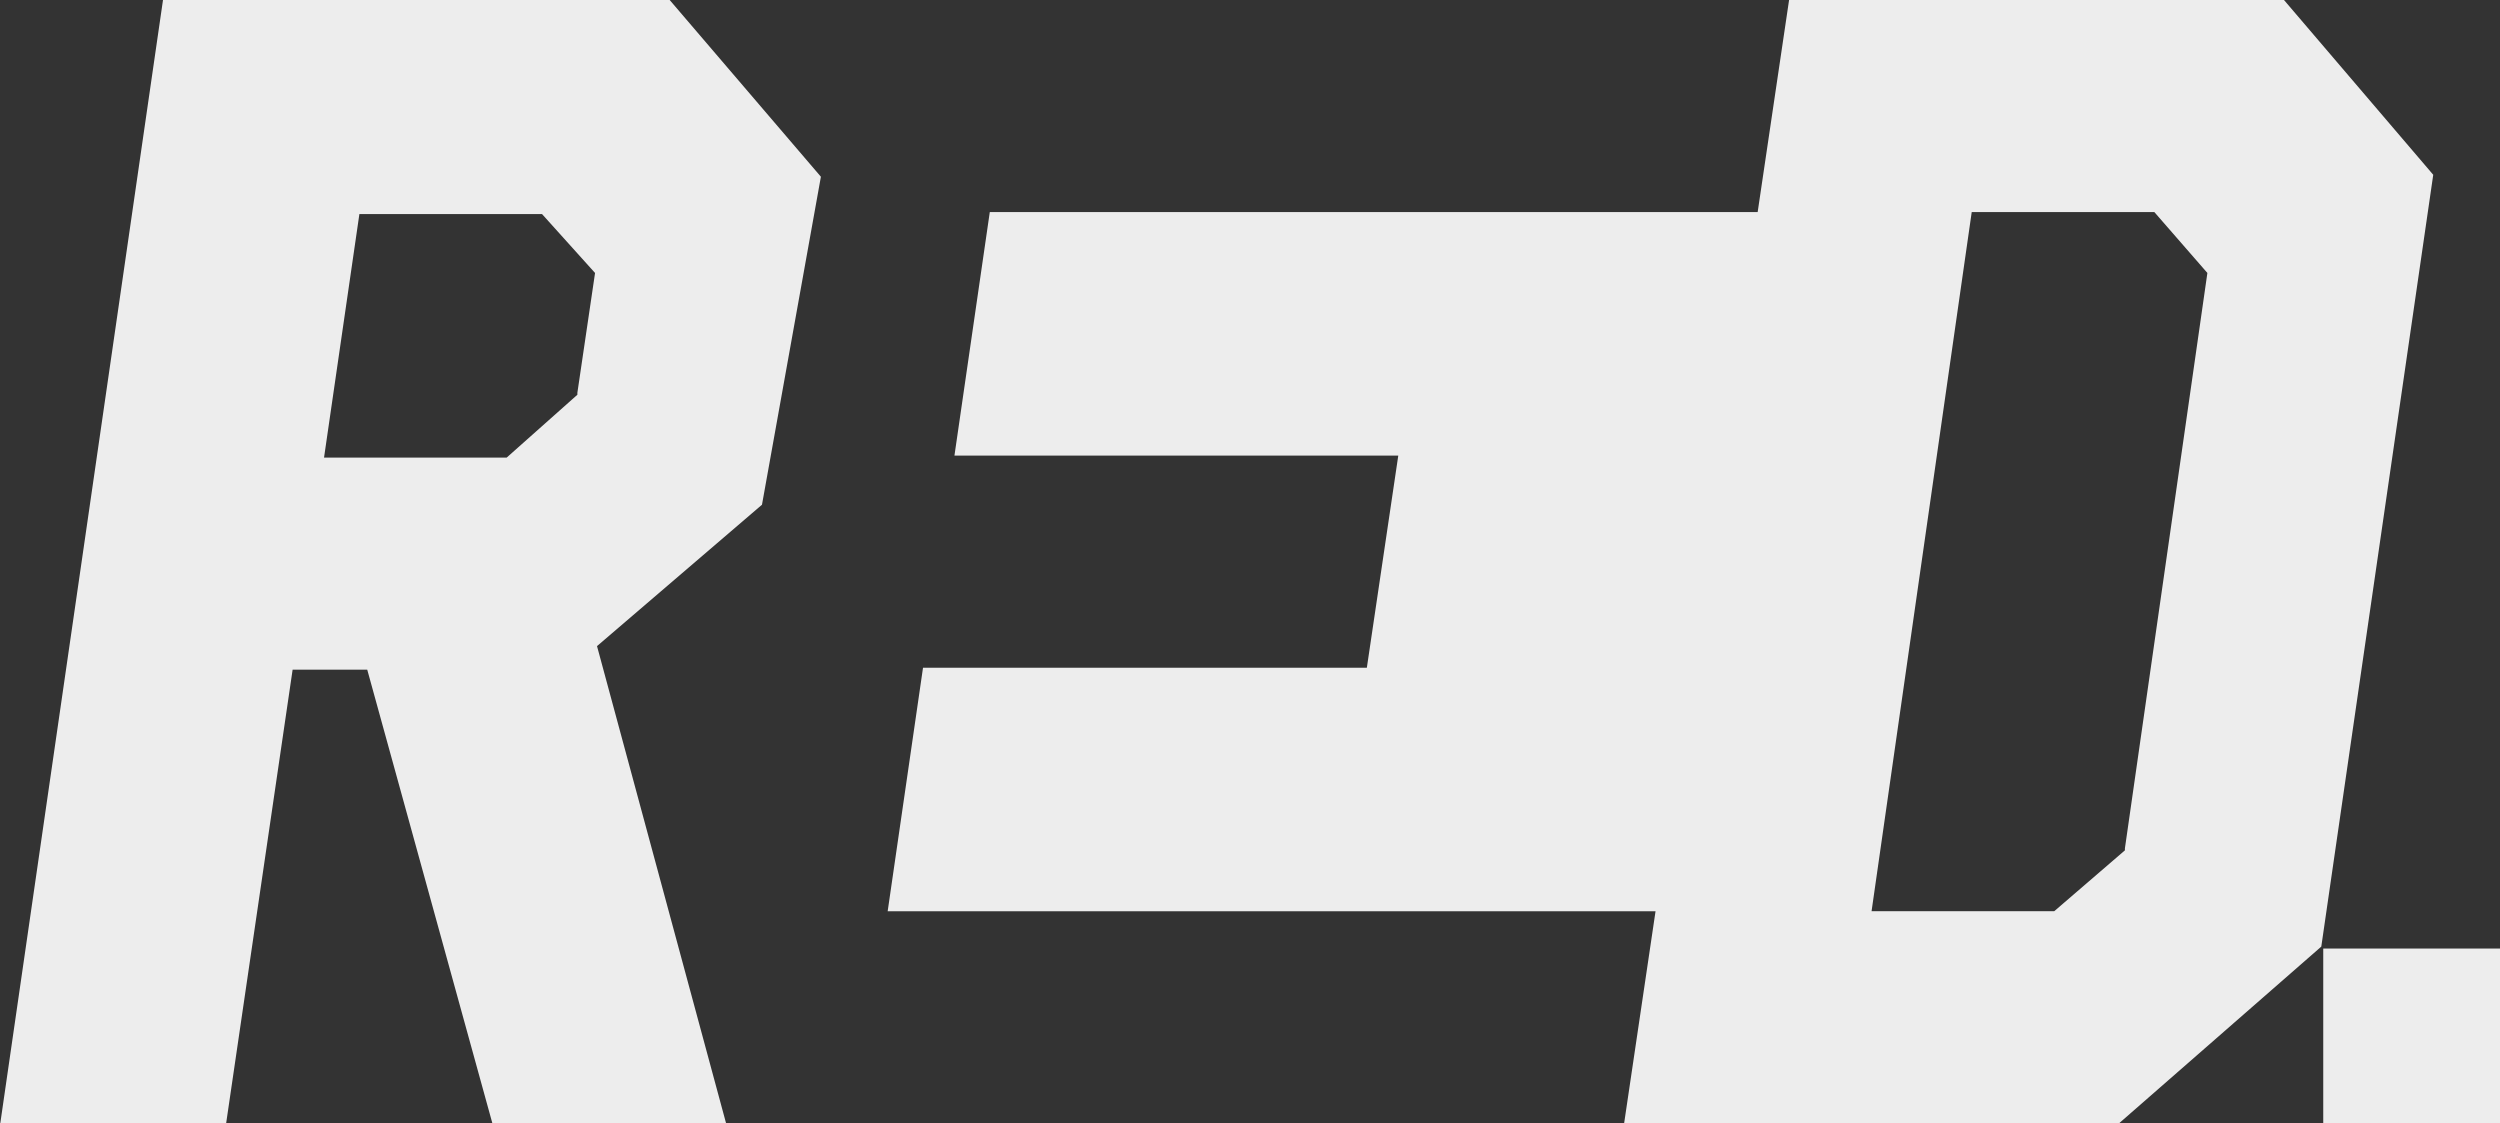 <?xml version="1.0" encoding="UTF-8"?>
<svg id="b" xmlns="http://www.w3.org/2000/svg" version="1.1" viewBox="0 0 127.3 57.2">
  <rect x="0" y="0" width="127.3" height="57.2" fill="#333333" stroke="none"/>
  <!-- Generator: Adobe Illustrator 29.5.1, SVG Export Plug-In . SVG Version: 2.1.0 Build 141)  -->
  <defs>
    <style>
      .st0 {
        fill: #ededed;
      }
    </style>
  </defs>
  <g id="c">
    <path class="st0" d="M30.4,32.9l6.6,24.4h-11.9l-6.4-23.2h-3.8l-3.4,23.2H0L8.3,0h25.8l7.7,9-3,16.7-8.4,7.2ZM29.4,20l.9-6.1-2.7-3h-9.3l-1.8,12.4h9.3l3.6-3.2h0Z"/>
    <path class="st0" d="M127.3,48.3v9h-9v-9h9Z"/>
    <path class="st0" d="M116.3,0h-25.2l-1.6,10.8h-39.1l-1.8,12.4h22.6l-1.6,10.8h-22.6l-1.8,12.4h39.1l-1.6,10.8h25.2l10.3-9,5.7-39.3-7.6-8.9ZM108.2,43.3l-3.6,3.1h-9.3l5.1-35.6h9.3l2.7,3.1-4.2,29.3h0Z"/>
  </g>
</svg>